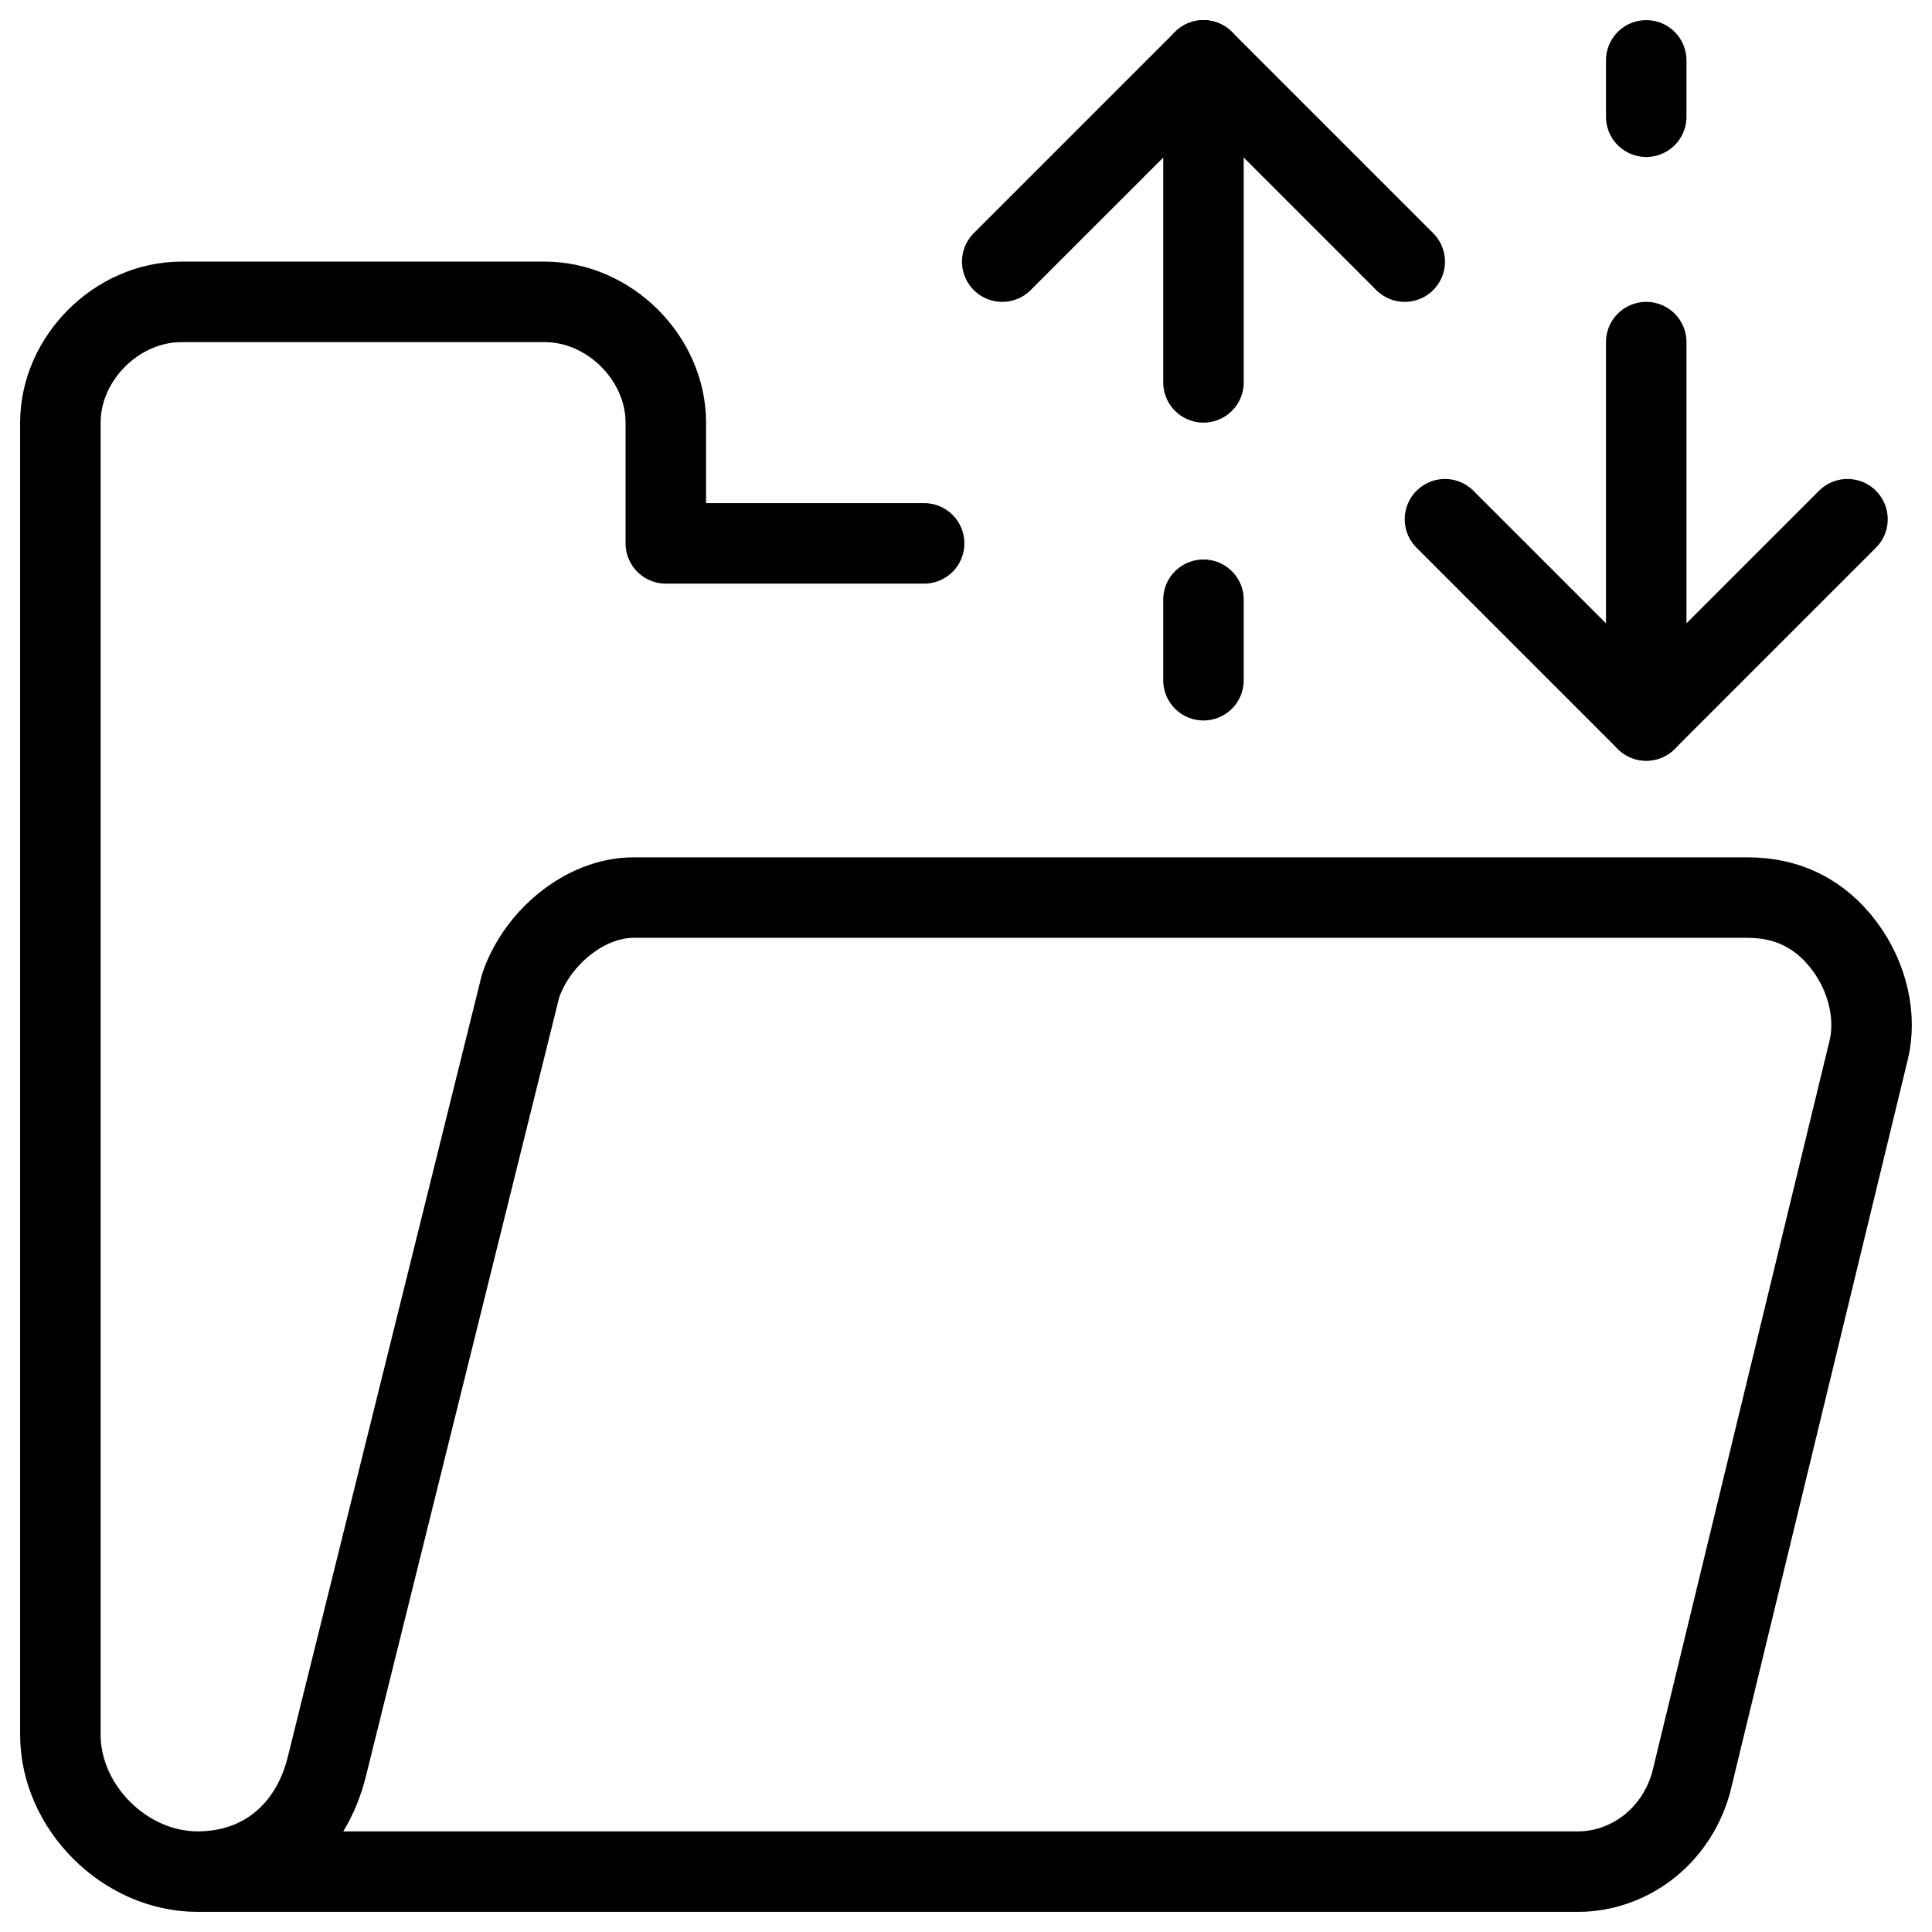 <svg xmlns="http://www.w3.org/2000/svg" fill="none" viewBox="0 0 24 24"><path stroke="#000000" stroke-linecap="round" stroke-linejoin="round" stroke-miterlimit="10" d="M11.48 6.75H8.271v-1.5c0 -0.8 -0.702 -1.5 -1.504 -1.5H2.254C1.452 3.75 0.75 4.45 0.75 5.25v16.3c0 0.9 0.802 1.7 1.705 1.7m0 0c0.802 0 1.404 -0.5 1.604 -1.3l2.407 -9.7c0.201 -0.6 0.802 -1.1 1.404 -1.1H21.708c0.501 0 0.902 0.2 1.203 0.6 0.301 0.4 0.401 0.9 0.301 1.3l-2.206 9.1c-0.201 0.7 -0.802 1.1 -1.404 1.1H2.455Z" stroke-width="1"></path><path stroke="#000000" stroke-linecap="round" stroke-linejoin="round" stroke-miterlimit="10" d="m14.95 4.75 0 -4" stroke-width="1"></path><path stroke="#000000" stroke-linecap="round" stroke-linejoin="round" stroke-miterlimit="10" d="M14.95 7.45v1" stroke-width="1"></path><path stroke="#000000" stroke-linecap="round" stroke-linejoin="round" stroke-miterlimit="10" d="m12.45 3.25 2.5 -2.5 2.5 2.5" stroke-width="1"></path><path stroke="#000000" stroke-linecap="round" stroke-linejoin="round" stroke-miterlimit="10" d="M20.45 4.25v4.7" stroke-width="1"></path><path stroke="#000000" stroke-linecap="round" stroke-linejoin="round" stroke-miterlimit="10" d="M20.45 1.45v-0.7" stroke-width="1"></path><path stroke="#000000" stroke-linecap="round" stroke-linejoin="round" stroke-miterlimit="10" d="m17.95 6.45 2.5 2.5 2.5 -2.5" stroke-width="1"></path></svg>